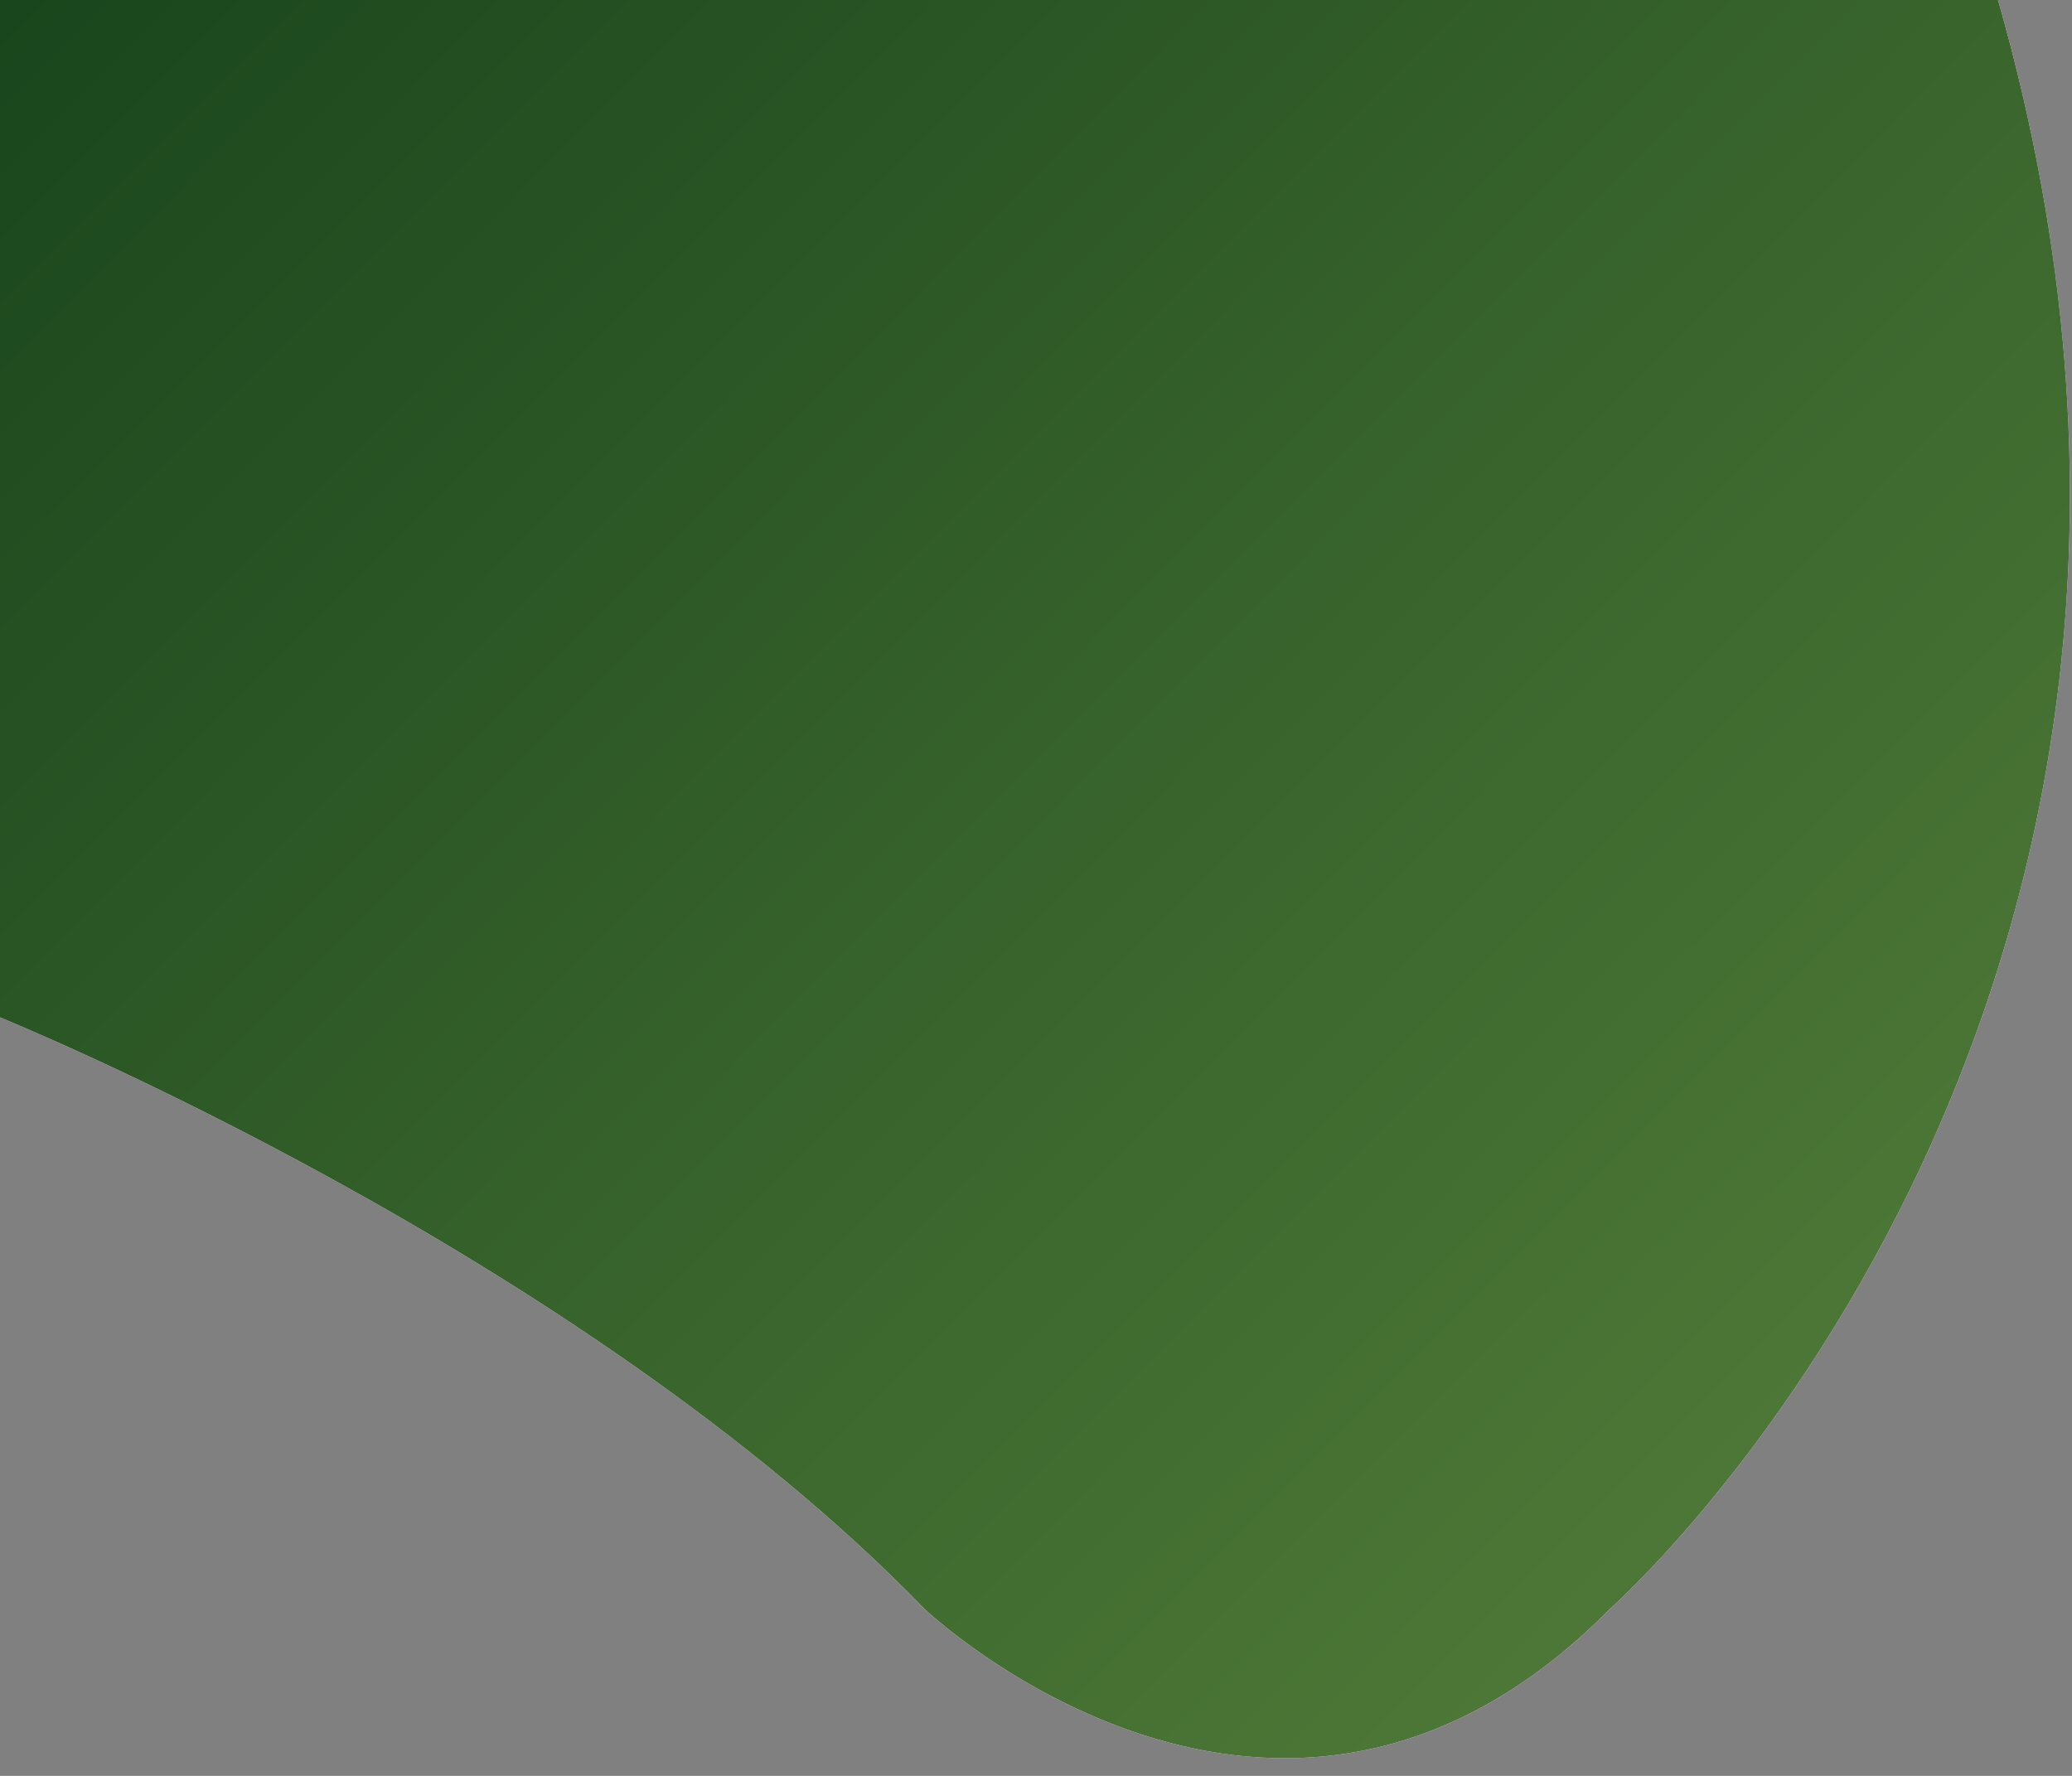 <?xml version="1.0" encoding="utf-8"?>
<!-- Generator: Adobe Illustrator 16.0.0, SVG Export Plug-In . SVG Version: 6.00 Build 0)  -->
<!DOCTYPE svg PUBLIC "-//W3C//DTD SVG 1.1//EN" "http://www.w3.org/Graphics/SVG/1.1/DTD/svg11.dtd">
<svg version="1.1" id="katman_1" xmlns="http://www.w3.org/2000/svg" xmlns:xlink="http://www.w3.org/1999/xlink" x="0px" y="0px"
	 width="112px" height="96px" viewBox="0 0 112 96" enable-background="new 0 0 112 96" xml:space="preserve">
<rect x="0" y="0" width="112" height="96" fill="#808080" stroke="none"/>
<path fill="#FFFFFF" d="M0-0.002v54.999c0,0,31.257,12.664,50,32.001c0,0,19.092,18.104,37,0c0,0,36.648-32.218,21-87H0z"/>
<linearGradient id="SVGID_1_" gradientUnits="userSpaceOnUse" x1="9.983" y1="-16.367" x2="106.65" y2="79.967">
	<stop  offset="0" style="stop-color:#18441C"/>
	<stop  offset="1" style="stop-color:#507B38"/>
</linearGradient>
<path fill="url(#SVGID_1_)" d="M0-0.002v54.999c0,0,31.257,12.664,50,32.001c0,0,19.092,18.104,37,0c0,0,36.648-32.218,21-87H0z"/>
</svg>
